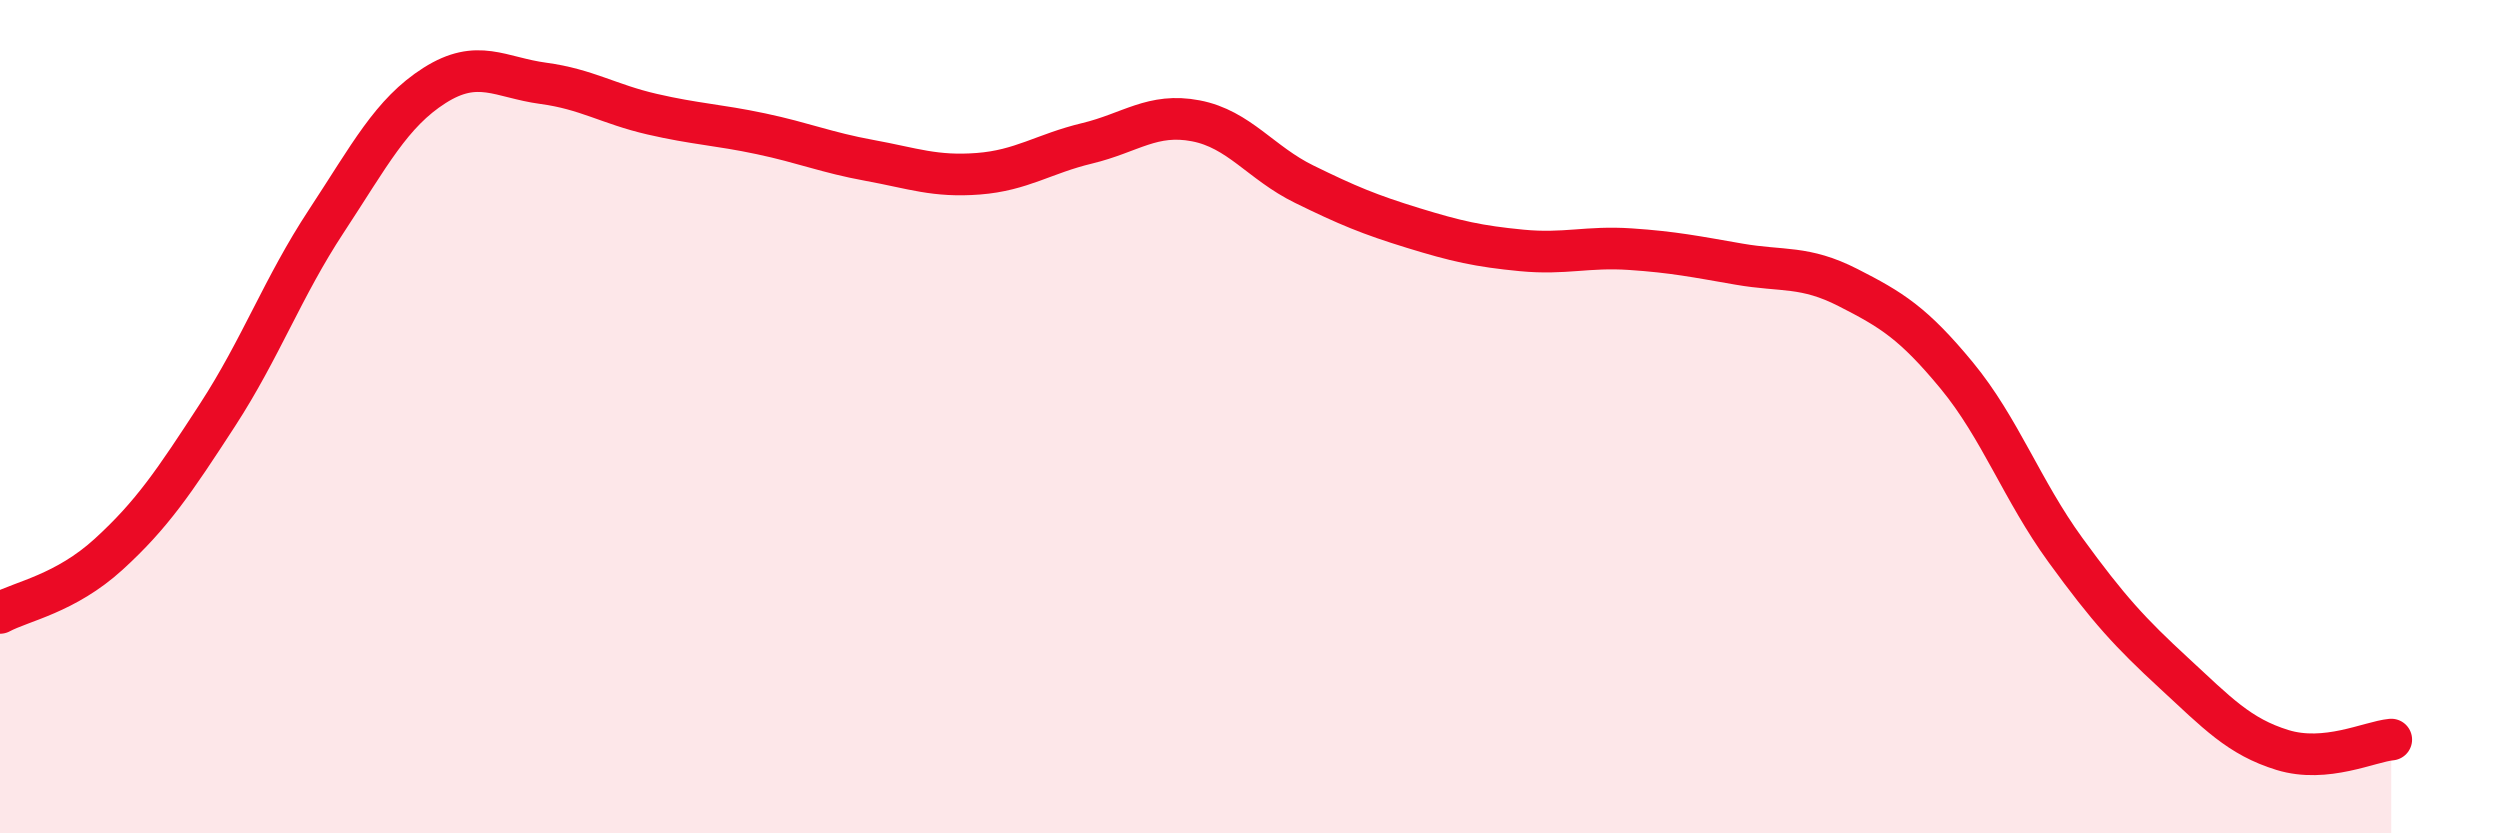 
    <svg width="60" height="20" viewBox="0 0 60 20" xmlns="http://www.w3.org/2000/svg">
      <path
        d="M 0,14.71 C 0.52,14.43 1.57,14.25 2.61,13.3 C 3.65,12.35 4.18,11.56 5.22,9.96 C 6.26,8.36 6.79,6.89 7.83,5.31 C 8.87,3.73 9.39,2.71 10.43,2.05 C 11.47,1.39 12,1.86 13.04,2 C 14.08,2.14 14.61,2.5 15.65,2.74 C 16.69,2.98 17.22,2.99 18.26,3.21 C 19.3,3.43 19.83,3.66 20.87,3.85 C 21.91,4.04 22.44,4.25 23.48,4.17 C 24.52,4.09 25.05,3.69 26.09,3.44 C 27.13,3.19 27.66,2.7 28.7,2.9 C 29.74,3.1 30.26,3.91 31.3,4.42 C 32.34,4.93 32.87,5.15 33.91,5.47 C 34.95,5.79 35.48,5.91 36.52,6.01 C 37.56,6.11 38.09,5.91 39.13,5.98 C 40.17,6.05 40.7,6.16 41.74,6.34 C 42.78,6.52 43.31,6.37 44.35,6.9 C 45.39,7.43 45.92,7.75 46.96,9.01 C 48,10.27 48.53,11.77 49.57,13.2 C 50.61,14.63 51.13,15.19 52.17,16.15 C 53.21,17.11 53.74,17.68 54.78,18 C 55.82,18.32 56.87,17.8 57.39,17.75L57.39 20L0 20Z"
        fill="#EB0A25"
        opacity="0.1"
        stroke-linecap="round"
        stroke-linejoin="round"
      />
      <path
        d="M 0,14.71 C 0.52,14.43 1.57,14.25 2.61,13.3 C 3.65,12.35 4.18,11.56 5.22,9.96 C 6.26,8.36 6.79,6.89 7.83,5.31 C 8.87,3.73 9.39,2.71 10.43,2.05 C 11.47,1.39 12,1.86 13.04,2 C 14.08,2.14 14.61,2.5 15.65,2.74 C 16.69,2.98 17.22,2.99 18.26,3.21 C 19.3,3.43 19.83,3.66 20.87,3.85 C 21.91,4.04 22.44,4.25 23.48,4.17 C 24.52,4.09 25.05,3.69 26.09,3.44 C 27.13,3.19 27.66,2.7 28.7,2.9 C 29.74,3.1 30.26,3.91 31.3,4.42 C 32.34,4.93 32.87,5.15 33.91,5.47 C 34.95,5.79 35.48,5.91 36.52,6.01 C 37.56,6.11 38.09,5.91 39.13,5.98 C 40.17,6.05 40.7,6.16 41.74,6.34 C 42.78,6.52 43.31,6.37 44.35,6.9 C 45.39,7.43 45.92,7.75 46.96,9.01 C 48,10.27 48.53,11.77 49.57,13.2 C 50.61,14.63 51.13,15.19 52.17,16.15 C 53.21,17.11 53.74,17.68 54.78,18 C 55.82,18.32 56.87,17.8 57.39,17.75"
        stroke="#EB0A25"
        stroke-width="1"
        fill="none"
        stroke-linecap="round"
        stroke-linejoin="round"
      />
    </svg>
  